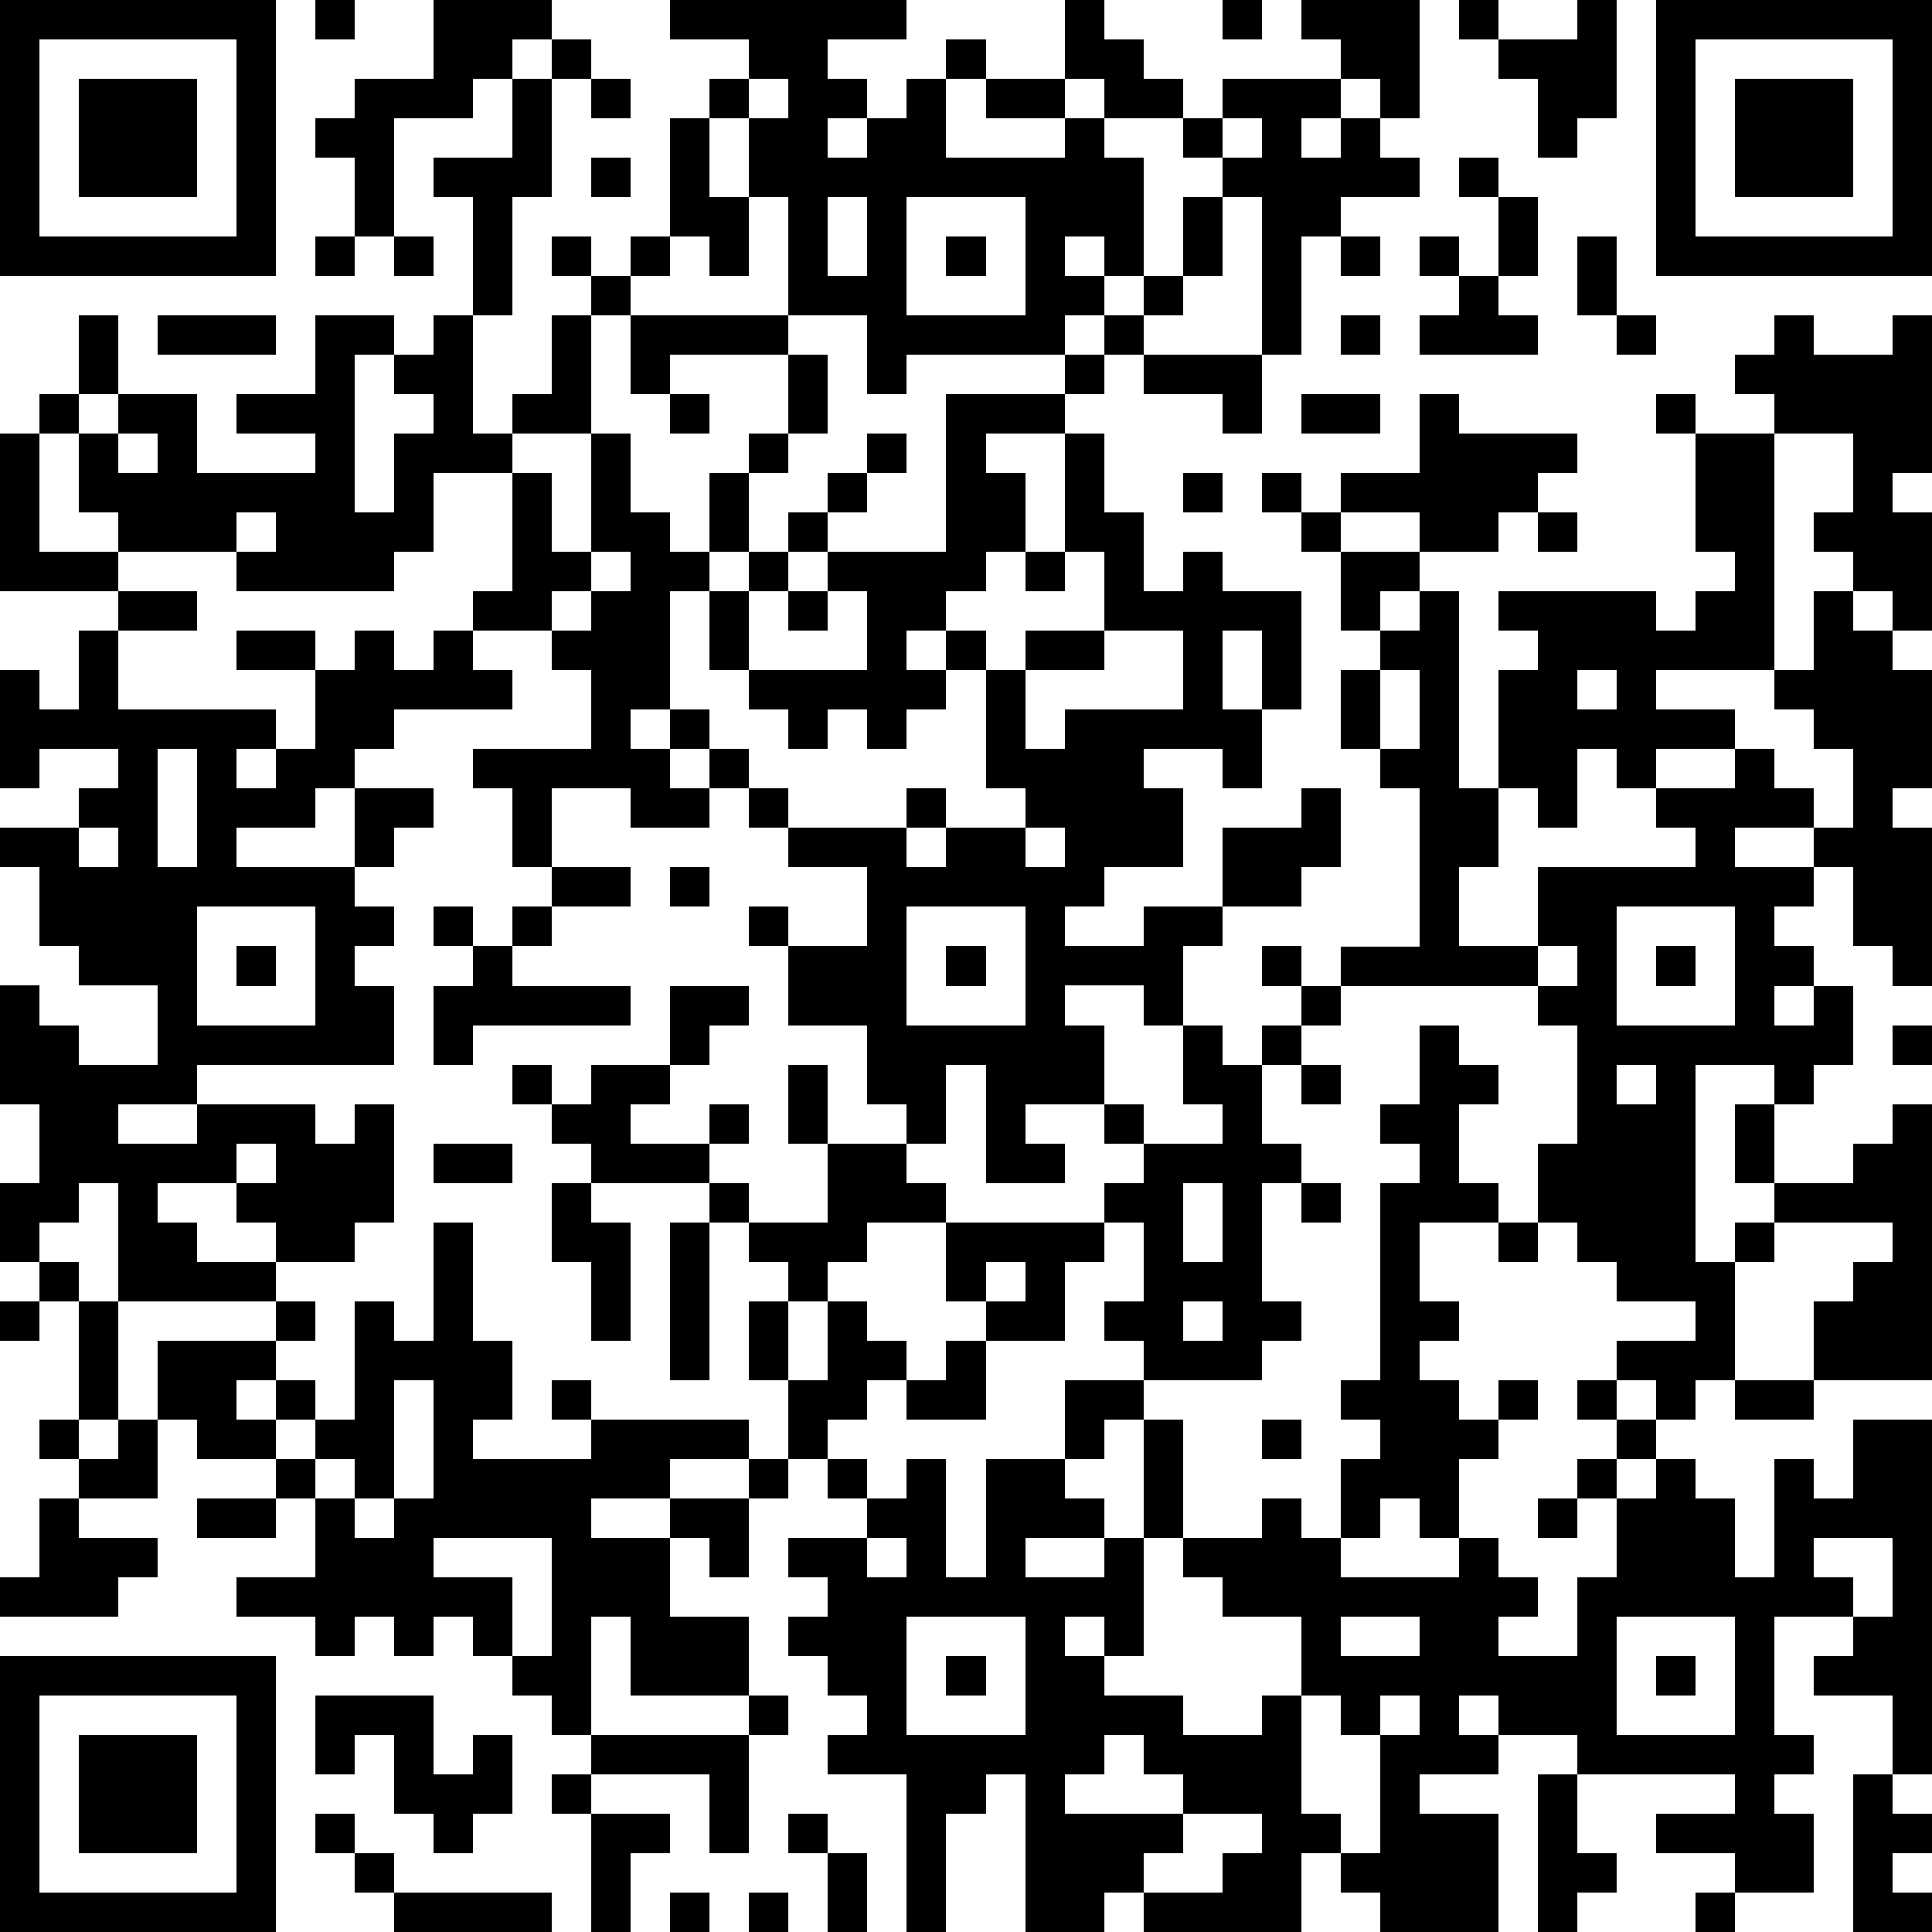 <?xml version="1.0" standalone="yes"?><svg version="1.1" xmlns="http://www.w3.org/2000/svg" xmlns:xlink="http://www.w3.org/1999/xlink" xmlns:ev="http://www.w3.org/2001/xml-events" width="196" height="196" shape-rendering="crispEdges"><path d="M0 0h7v7h-7zM8 0h1v1h-1zM11 0h3v1h-1v1h-1v1h-2v3h-1v-2h-1v-1h1v-1h2zM17 0h6v1h-2v1h1v1h-1v1h1v-1h1v-1h1v-1h1v1h-1v2h3v-1h-2v-1h2v-2h1v1h1v1h1v1h-2v-1h-1v1h1v1h1v3h-1v-1h-1v1h1v1h-1v1h-4v1h-1v-2h-2v-3h-1v-2h-1v-1h1v-1h-2zM31 0h1v1h-1zM33 0h3v3h-1v-1h-1v-1h-1zM37 0h1v1h-1zM40 0h1v3h-1v1h-1v-2h-1v-1h2zM42 0h7v7h-7zM1 1v5h5v-5zM14 1h1v1h-1zM43 1v5h5v-5zM2 2h3v3h-3zM13 2h1v3h-1v3h-1v-3h-1v-1h2zM15 2h1v1h-1zM19 2v1h1v-1zM31 2h3v1h-1v1h1v-1h1v1h1v1h-2v1h-1v3h-1v-4h-1v-1h-1v-1h1zM44 2h3v3h-3zM17 3h1v2h1v2h-1v-1h-1zM31 3v1h1v-1zM15 4h1v1h-1zM37 4h1v1h-1zM21 5v2h1v-2zM23 5v3h3v-3zM30 5h1v2h-1zM38 5h1v2h-1zM8 6h1v1h-1zM10 6h1v1h-1zM14 6h1v1h-1zM16 6h1v1h-1zM24 6h1v1h-1zM34 6h1v1h-1zM36 6h1v1h-1zM40 6h1v2h-1zM15 7h1v1h-1zM29 7h1v1h-1zM37 7h1v1h1v1h-3v-1h1zM2 8h1v2h-1zM4 8h3v1h-3zM8 8h2v1h-1v4h1v-2h1v-1h-1v-1h1v-1h1v3h1v-1h1v-2h1v3h-2v1h-2v2h-1v1h-4v-1h-3v-1h-1v-2h-1v-1h1v1h1v-1h2v2h3v-1h-2v-1h2zM16 8h4v1h-3v1h-1zM28 8h1v1h-1zM34 8h1v1h-1zM41 8h1v1h-1zM45 8h1v1h2v-1h1v4h-1v1h1v3h-1v-1h-1v-1h-1v-1h1v-2h-2v-1h-1v-1h1zM20 9h1v2h-1zM27 9h1v1h-1zM29 9h3v2h-1v-1h-2zM17 10h1v1h-1zM24 10h3v1h-2v1h1v2h-1v1h-1v1h-1v1h1v-1h1v1h-1v1h-1v1h-1v-1h-1v1h-1v-1h-1v-1h-1v-2h-1v3h-1v1h1v-1h1v1h-1v1h1v-1h1v1h-1v1h-2v-1h-2v2h-1v-2h-1v-1h3v-2h-1v-1h-2v-1h1v-3h1v2h1v-3h1v2h1v1h1v-2h1v-1h1v1h-1v2h-1v1h1v-1h1v-1h1v-1h1v-1h1v1h-1v1h-1v1h-1v1h-1v2h3v-2h-1v-1h3zM33 10h2v1h-2zM36 10h1v1h3v1h-1v1h-1v1h-2v-1h-2v-1h2zM42 10h1v1h-1zM0 11h1v3h2v1h-3zM3 11v1h1v-1zM27 11h1v2h1v2h1v-1h1v1h2v3h-1v-2h-1v2h1v2h-1v-1h-2v1h1v2h-2v1h-1v1h2v-1h2v-2h2v-1h1v2h-1v1h-2v1h-1v2h-1v-1h-2v1h1v2h-2v1h1v1h-2v-3h-1v2h-1v-1h-1v-2h-2v-2h-1v-1h1v1h2v-2h-2v-1h-1v-1h1v1h3v-1h1v1h-1v1h1v-1h2v-1h-1v-3h1v-1h2v-2h-1zM43 11h2v6h-3v1h2v1h-2v1h-1v-1h-1v2h-1v-1h-1v-3h1v-1h-1v-1h4v1h1v-1h1v-1h-1zM30 12h1v1h-1zM32 12h1v1h-1zM6 13v1h1v-1zM33 13h1v1h-1zM39 13h1v1h-1zM15 14v1h-1v1h1v-1h1v-1zM26 14h1v1h-1zM34 14h2v1h-1v1h-1zM3 15h2v1h-2zM20 15h1v1h-1zM36 15h1v5h1v2h-1v2h2v-2h4v-1h-1v-1h2v-1h1v1h1v1h-2v1h2v-1h1v-2h-1v-1h-1v-1h1v-2h1v1h1v1h1v3h-1v1h1v4h-1v-1h-1v-2h-1v1h-1v1h1v1h-1v1h1v-1h1v2h-1v1h-1v-1h-2v5h1v-1h1v-1h-1v-2h1v2h2v-1h1v-1h1v7h-3v-2h1v-1h1v-1h-3v1h-1v3h-1v1h-1v-1h-1v-1h2v-1h-2v-1h-1v-1h-1v-2h1v-3h-1v-1h-5v-1h2v-4h-1v-1h-1v-2h1v-1h1zM2 16h1v2h4v1h-1v1h1v-1h1v-2h-2v-1h2v1h1v-1h1v1h1v-1h1v1h1v1h-3v1h-1v1h-1v1h-2v1h3v-2h2v1h-1v1h-1v1h1v1h-1v1h1v2h-5v1h-2v1h2v-1h3v1h1v-1h1v3h-1v1h-2v-1h-1v-1h-2v1h1v1h2v1h-4v-3h-1v1h-1v1h-1v-2h1v-2h-1v-3h1v1h1v1h2v-2h-2v-1h-1v-2h-1v-1h2v-1h1v-1h-2v1h-1v-3h1v1h1zM28 16v1h-2v2h1v-1h3v-2zM35 17v2h1v-2zM40 17v1h1v-1zM4 19v3h1v-3zM2 21v1h1v-1zM26 21v1h1v-1zM14 22h2v1h-2zM17 22h1v1h-1zM5 23v3h3v-3zM11 23h1v1h-1zM13 23h1v1h-1zM23 23v3h3v-3zM41 23v3h3v-3zM6 24h1v1h-1zM12 24h1v1h3v1h-4v1h-1v-2h1zM24 24h1v1h-1zM32 24h1v1h-1zM39 24v1h1v-1zM42 24h1v1h-1zM17 25h2v1h-1v1h-1zM33 25h1v1h-1zM30 26h1v1h1v-1h1v1h-1v2h1v1h-1v3h1v1h-1v1h-3v-1h-1v-1h1v-2h-1v-1h1v-1h-1v-1h1v1h2v-1h-1zM36 26h1v1h1v1h-1v2h1v1h-2v2h1v1h-1v1h1v1h1v-1h1v1h-1v1h-1v2h-1v-1h-1v1h-1v-2h1v-1h-1v-1h1v-5h1v-1h-1v-1h1zM48 26h1v1h-1zM13 27h1v1h-1zM15 27h2v1h-1v1h2v-1h1v1h-1v1h-3v-1h-1v-1h1zM20 27h1v2h-1zM33 27h1v1h-1zM41 27v1h1v-1zM6 29v1h1v-1zM11 29h2v1h-2zM21 29h2v1h1v1h-2v1h-1v1h-1v-1h-1v-1h-1v-1h1v1h2zM14 30h1v1h1v3h-1v-2h-1zM30 30v2h1v-2zM33 30h1v1h-1zM11 31h1v3h1v2h-1v1h3v-1h-1v-1h1v1h4v1h-2v1h-2v1h2v-1h2v-1h1v-2h-1v-2h1v2h1v-2h1v1h1v1h-1v1h-1v1h-1v1h-1v2h-1v-1h-1v2h2v2h-3v-2h-1v3h-1v-1h-1v-1h-1v-1h-1v1h-1v-1h-1v1h-1v-1h-2v-1h2v-2h-1v-1h-2v-1h-1v-2h3v-1h1v1h-1v1h-1v1h1v-1h1v1h-1v1h1v-1h1v-3h1v1h1zM17 31h1v4h-1zM24 31h4v1h-1v2h-2v-1h-1zM38 31h1v1h-1zM1 32h1v1h-1zM25 32v1h1v-1zM0 33h1v1h-1zM2 33h1v3h-1zM30 33v1h1v-1zM24 34h1v2h-2v-1h1zM10 35v3h-1v-1h-1v1h1v1h1v-1h1v-3zM27 35h2v1h-1v1h-1zM40 35h1v1h-1zM44 35h2v1h-2zM1 36h1v1h-1zM3 36h1v2h-2v-1h1zM29 36h1v3h-1zM32 36h1v1h-1zM41 36h1v1h-1zM47 36h2v9h-1v-2h-2v-1h1v-1h-2v3h1v1h-1v1h1v2h-2v-1h-2v-1h2v-1h-4v-1h-2v-1h-1v1h1v1h-2v1h2v3h-3v-1h-1v-1h-1v2h-4v-1h-1v1h-2v-4h-1v1h-1v3h-1v-4h-2v-1h1v-1h-1v-1h-1v-1h1v-1h-1v-1h2v-1h-1v-1h1v1h1v-1h1v3h1v-3h2v1h1v1h-2v1h2v-1h1v3h-1v-1h-1v1h1v1h2v1h2v-1h1v-2h-2v-1h-1v-1h2v-1h1v1h1v1h3v-1h1v1h1v1h-1v1h2v-2h1v-2h-1v-1h1v1h1v-1h1v1h1v2h1v-3h1v1h1zM1 38h1v1h2v1h-1v1h-3v-1h1zM5 38h2v1h-2zM39 38h1v1h-1zM11 39v1h2v2h1v-3zM22 39v1h1v-1zM46 39v1h1v1h1v-2zM23 41v3h3v-3zM34 41v1h2v-1zM41 41v3h3v-3zM0 42h7v7h-7zM24 42h1v1h-1zM42 42h1v1h-1zM1 43v5h5v-5zM8 43h3v2h1v-1h1v2h-1v1h-1v-1h-1v-2h-1v1h-1zM19 43h1v1h-1zM33 43v3h1v1h1v-3h-1v-1zM35 43v1h1v-1zM2 44h3v3h-3zM15 44h4v3h-1v-2h-3zM28 44v1h-1v1h3v-1h-1v-1zM14 45h1v1h-1zM39 45h1v2h1v1h-1v1h-1zM47 45h1v1h1v1h-1v1h1v1h-2zM8 46h1v1h-1zM15 46h2v1h-1v2h-1zM20 46h1v1h-1zM30 46v1h-1v1h2v-1h1v-1zM9 47h1v1h-1zM21 47h1v2h-1zM10 48h4v1h-4zM17 48h1v1h-1zM19 48h1v1h-1zM43 48h1v1h-1z" style="fill:#000" transform="translate(0,0) scale(4)"/></svg>